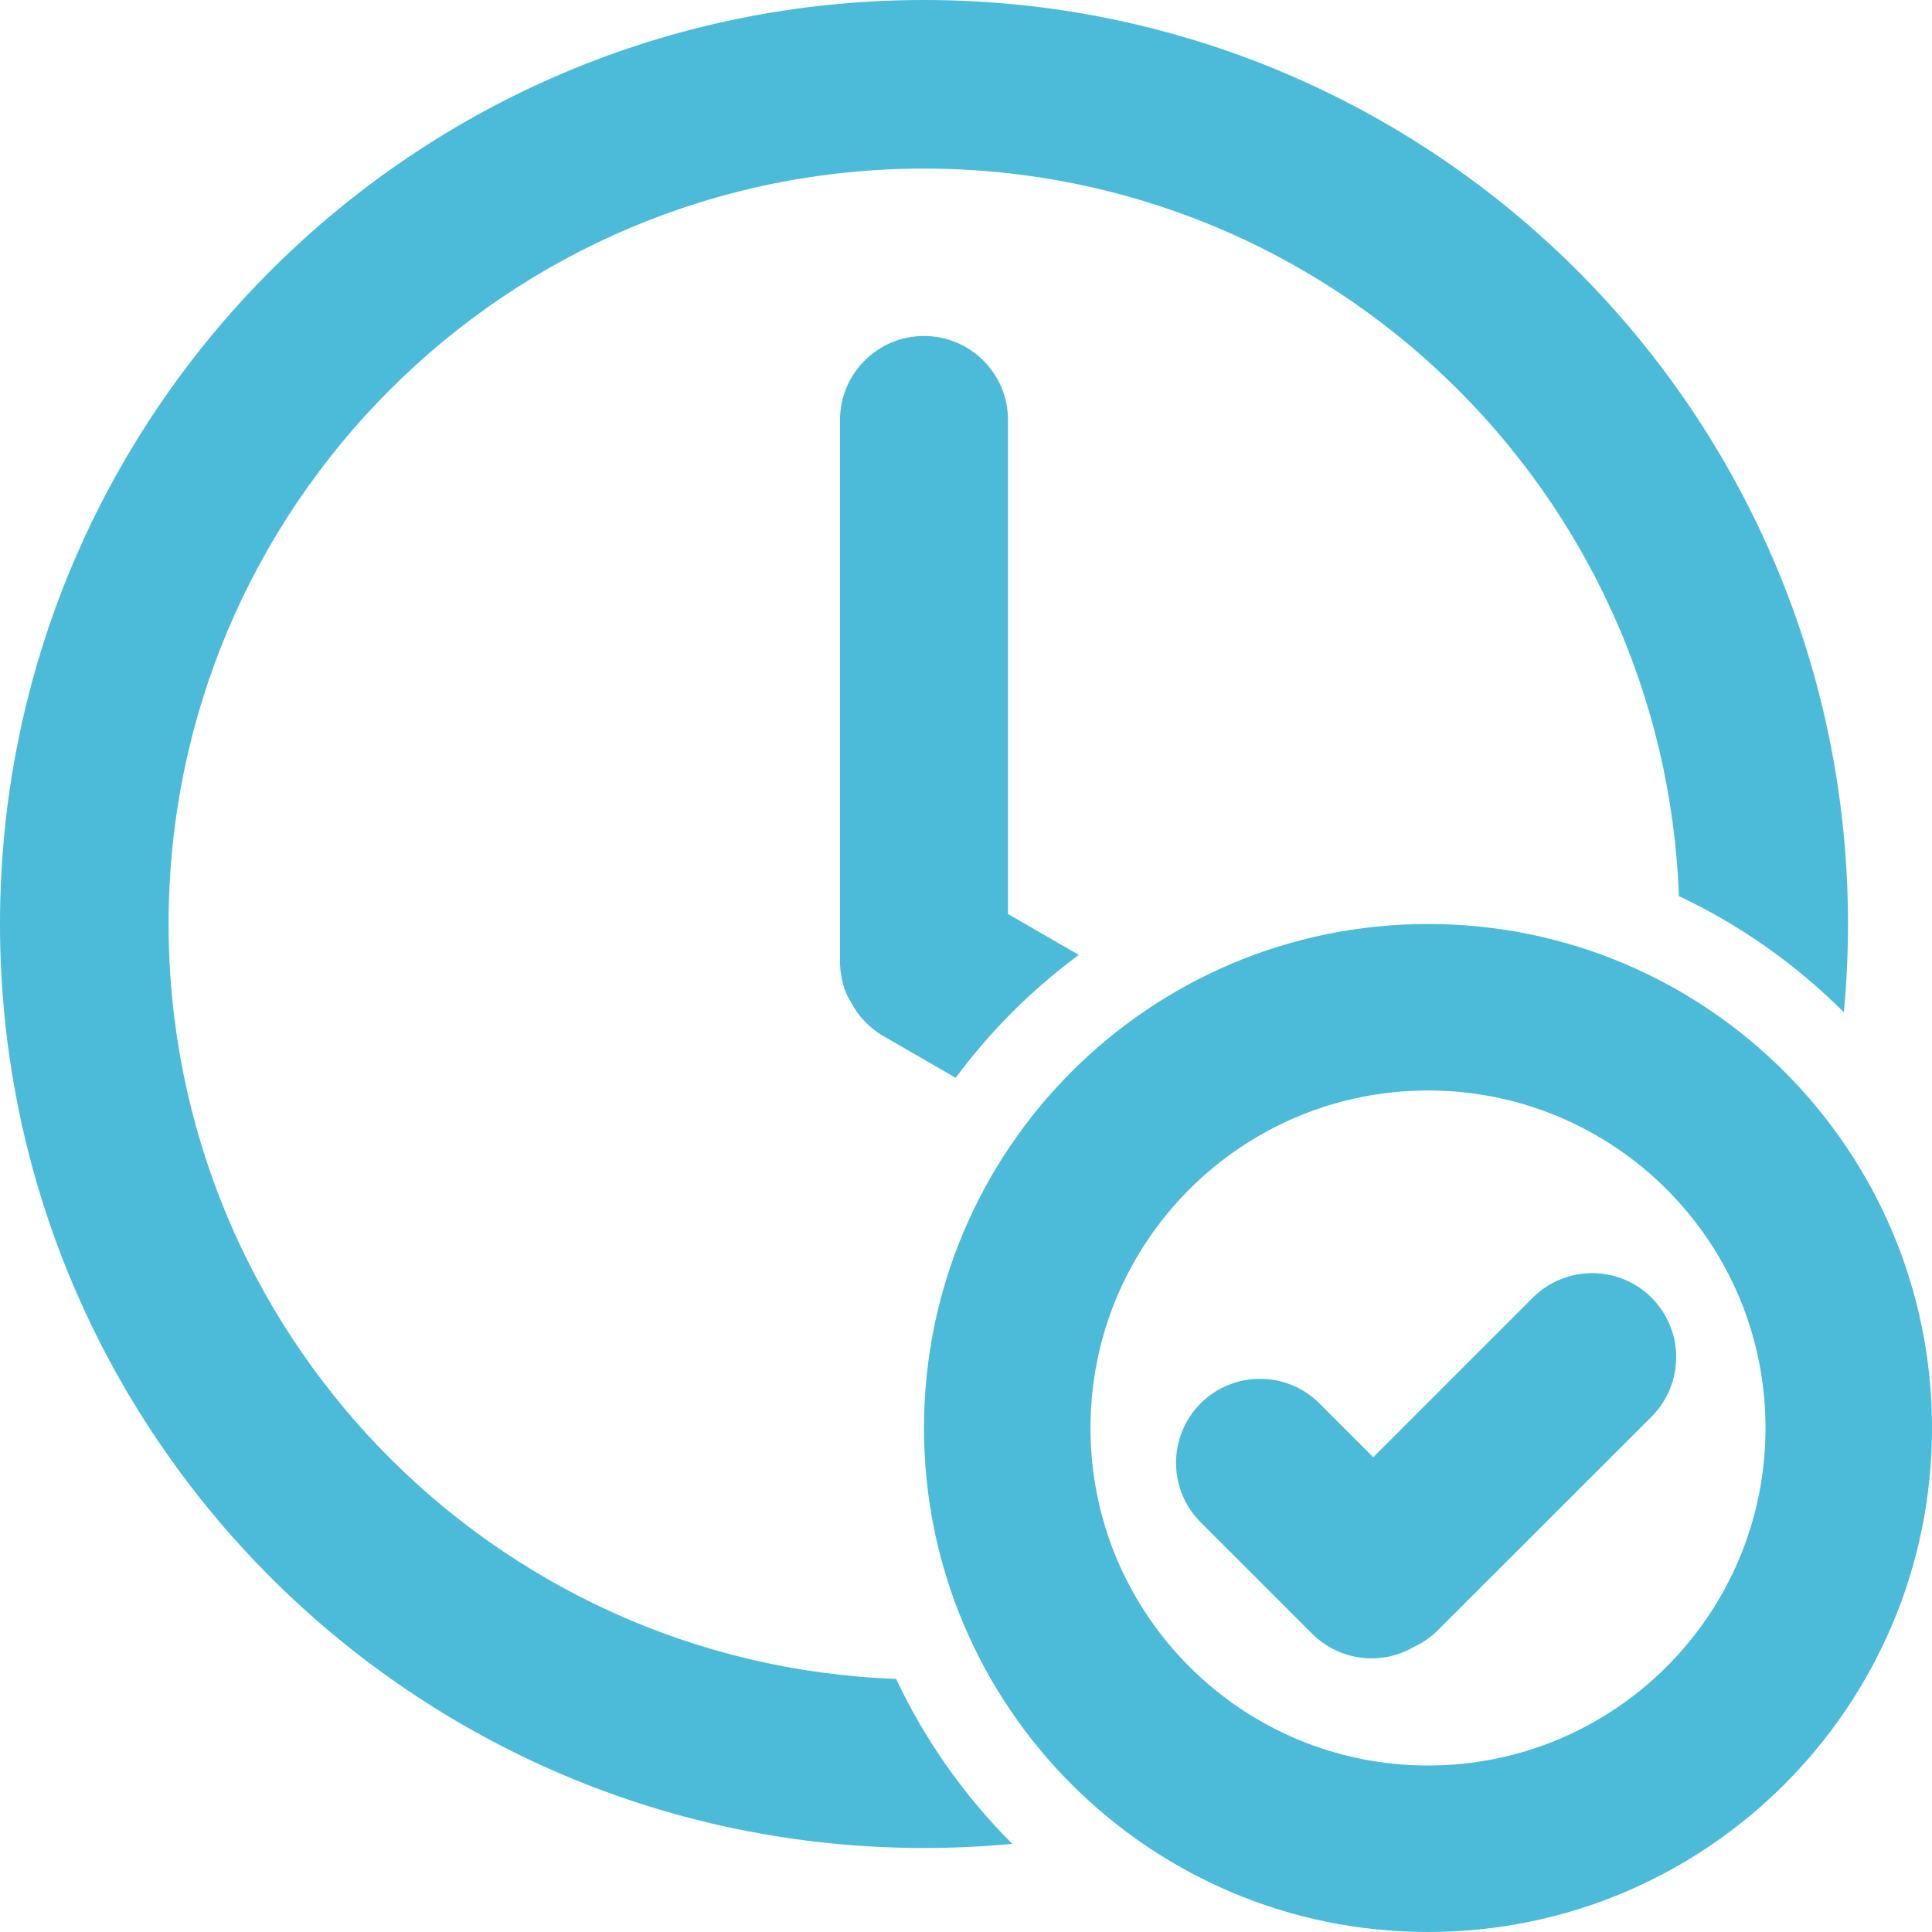 <?xml version="1.0" encoding="UTF-8"?> <svg xmlns="http://www.w3.org/2000/svg" viewBox="191.225 122.579 23 23" width="23px" height="23px"><path d="M 213.225 133.579 C 213.225 133.934 213.208 134.284 213.176 134.63 C 212.609 134.063 211.946 133.593 211.212 133.247 C 211.037 128.434 207.081 124.586 202.225 124.586 C 197.258 124.586 193.232 128.612 193.232 133.579 C 193.232 138.435 197.08 142.391 201.893 142.566 C 202.239 143.3 202.709 143.963 203.276 144.53 C 202.93 144.562 202.58 144.579 202.225 144.579 C 196.15 144.579 191.225 139.654 191.225 133.579 C 191.225 127.504 196.15 122.579 202.225 122.579 C 208.3 122.579 213.225 127.504 213.225 133.579 Z" transform="matrix(1, 0, 0, 1, 7.105427357601002e-15, 1.4210854715202004e-14)" style="fill: rgb(76, 187, 217);"></path><path d="M 203.225 133.46 L 204.068 133.947 C 203.51 134.359 203.015 134.853 202.602 135.41 L 201.743 134.914 C 201.569 134.814 201.437 134.669 201.352 134.503 C 201.225 134.307 201.225 134.046 201.225 134.046 L 201.225 127.579 C 201.225 127.027 201.673 126.579 202.225 126.579 C 202.777 126.579 203.225 127.027 203.225 127.579 L 203.225 133.46 Z" transform="matrix(1, 0, 0, 1, 7.105427357601002e-15, 1.4210854715202004e-14)" style="fill: rgb(76, 187, 217);"></path><path d="M 205.518 139.286 C 205.909 138.896 206.542 138.896 206.932 139.286 L 207.573 139.927 L 209.472 138.028 C 209.863 137.638 210.496 137.638 210.887 138.028 C 211.277 138.419 211.277 139.052 210.887 139.443 L 208.346 141.983 C 208.26 142.069 208.162 142.137 208.057 142.185 C 207.674 142.409 207.174 142.356 206.845 142.028 L 205.518 140.701 C 205.128 140.31 205.128 139.677 205.518 139.286 Z" transform="matrix(1, 0, 0, 1, 7.105427357601002e-15, 1.4210854715202004e-14)" style="fill: rgb(76, 187, 217);"></path><path fill-rule="evenodd" clip-rule="evenodd" d="M 208.225 145.579 C 211.539 145.579 214.225 142.893 214.225 139.579 C 214.225 136.266 211.539 133.579 208.225 133.579 C 204.911 133.579 202.225 136.266 202.225 139.579 C 202.225 142.893 204.911 145.579 208.225 145.579 Z M 208.225 143.597 C 206.006 143.597 204.207 141.798 204.207 139.579 C 204.207 137.36 206.006 135.561 208.225 135.561 C 210.444 135.561 212.243 137.36 212.243 139.579 C 212.243 141.798 210.444 143.597 208.225 143.597 Z" transform="matrix(1, 0, 0, 1, 7.105427357601002e-15, 1.4210854715202004e-14)" style="fill: rgb(76, 187, 217);"></path></svg> 